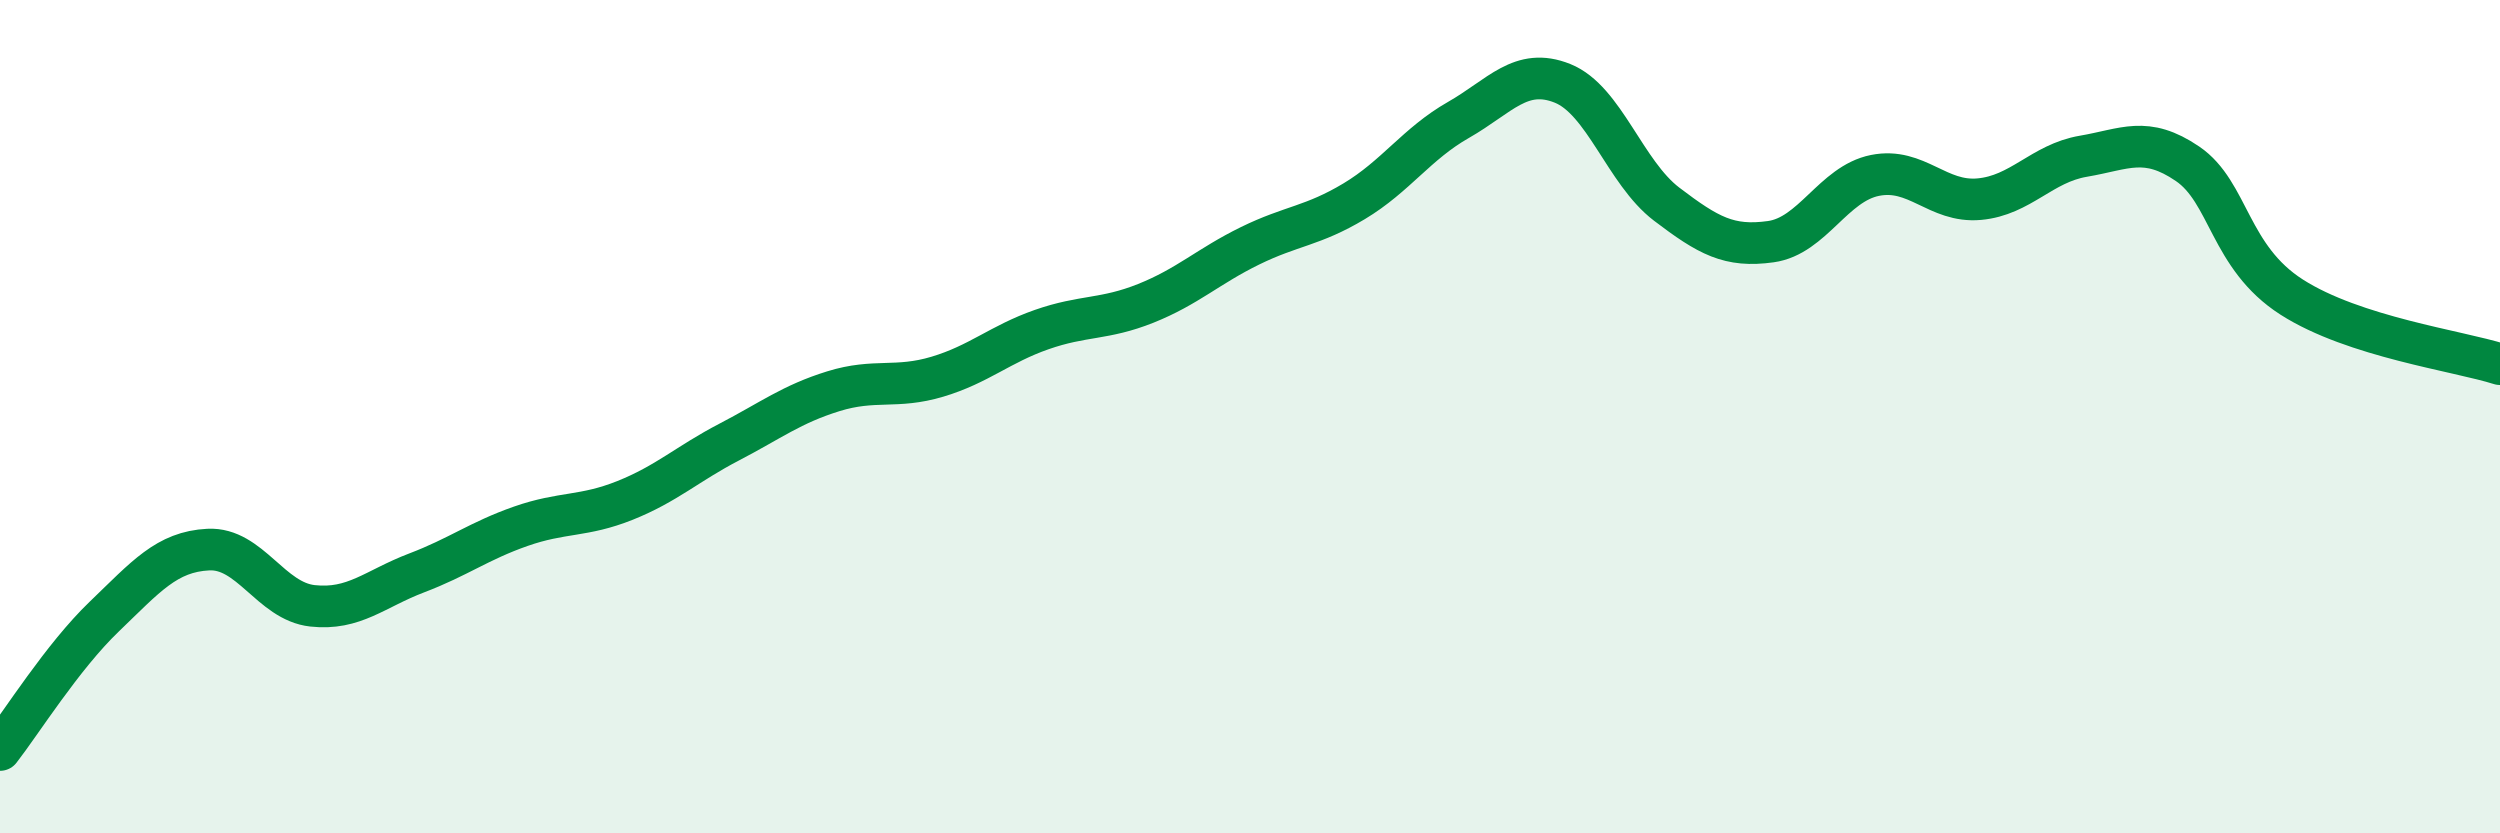 
    <svg width="60" height="20" viewBox="0 0 60 20" xmlns="http://www.w3.org/2000/svg">
      <path
        d="M 0,18 C 0.5,17.36 1.5,15.76 2.5,14.8 C 3.5,13.84 4,13.24 5,13.19 C 6,13.14 6.5,14.43 7.5,14.54 C 8.5,14.65 9,14.13 10,13.75 C 11,13.37 11.5,12.98 12.5,12.63 C 13.5,12.28 14,12.41 15,12.01 C 16,11.61 16.5,11.13 17.5,10.61 C 18.5,10.09 19,9.7 20,9.39 C 21,9.08 21.5,9.34 22.5,9.04 C 23.5,8.74 24,8.26 25,7.91 C 26,7.56 26.5,7.68 27.5,7.28 C 28.5,6.88 29,6.39 30,5.9 C 31,5.41 31.5,5.43 32.5,4.83 C 33.5,4.23 34,3.45 35,2.88 C 36,2.31 36.5,1.6 37.5,2 C 38.5,2.4 39,4.14 40,4.9 C 41,5.66 41.5,5.94 42.5,5.8 C 43.5,5.66 44,4.41 45,4.21 C 46,4.01 46.5,4.87 47.5,4.78 C 48.5,4.69 49,3.92 50,3.75 C 51,3.58 51.5,3.25 52.5,3.93 C 53.5,4.61 53.5,6.17 55,7.13 C 56.5,8.09 59,8.42 60,8.74L60 20L0 20Z"
        fill="#008740"
        opacity="0.1"
        stroke-linecap="round"
        stroke-linejoin="round"
      />
      <path
        d="M 0,18 C 0.5,17.36 1.5,15.76 2.5,14.8 C 3.5,13.84 4,13.24 5,13.19 C 6,13.14 6.5,14.43 7.5,14.54 C 8.5,14.65 9,14.13 10,13.75 C 11,13.37 11.5,12.98 12.5,12.63 C 13.5,12.28 14,12.41 15,12.01 C 16,11.61 16.5,11.13 17.5,10.61 C 18.5,10.09 19,9.7 20,9.39 C 21,9.08 21.5,9.34 22.5,9.04 C 23.5,8.74 24,8.26 25,7.91 C 26,7.56 26.5,7.68 27.5,7.28 C 28.5,6.88 29,6.39 30,5.9 C 31,5.41 31.5,5.43 32.5,4.83 C 33.5,4.23 34,3.45 35,2.88 C 36,2.31 36.5,1.6 37.5,2 C 38.5,2.4 39,4.14 40,4.9 C 41,5.66 41.5,5.94 42.5,5.8 C 43.5,5.66 44,4.41 45,4.21 C 46,4.01 46.5,4.87 47.5,4.78 C 48.5,4.69 49,3.92 50,3.75 C 51,3.58 51.5,3.25 52.5,3.93 C 53.5,4.61 53.5,6.17 55,7.13 C 56.5,8.09 59,8.42 60,8.74"
        stroke="#008740"
        stroke-width="1"
        fill="none"
        stroke-linecap="round"
        stroke-linejoin="round"
      />
    </svg>
  